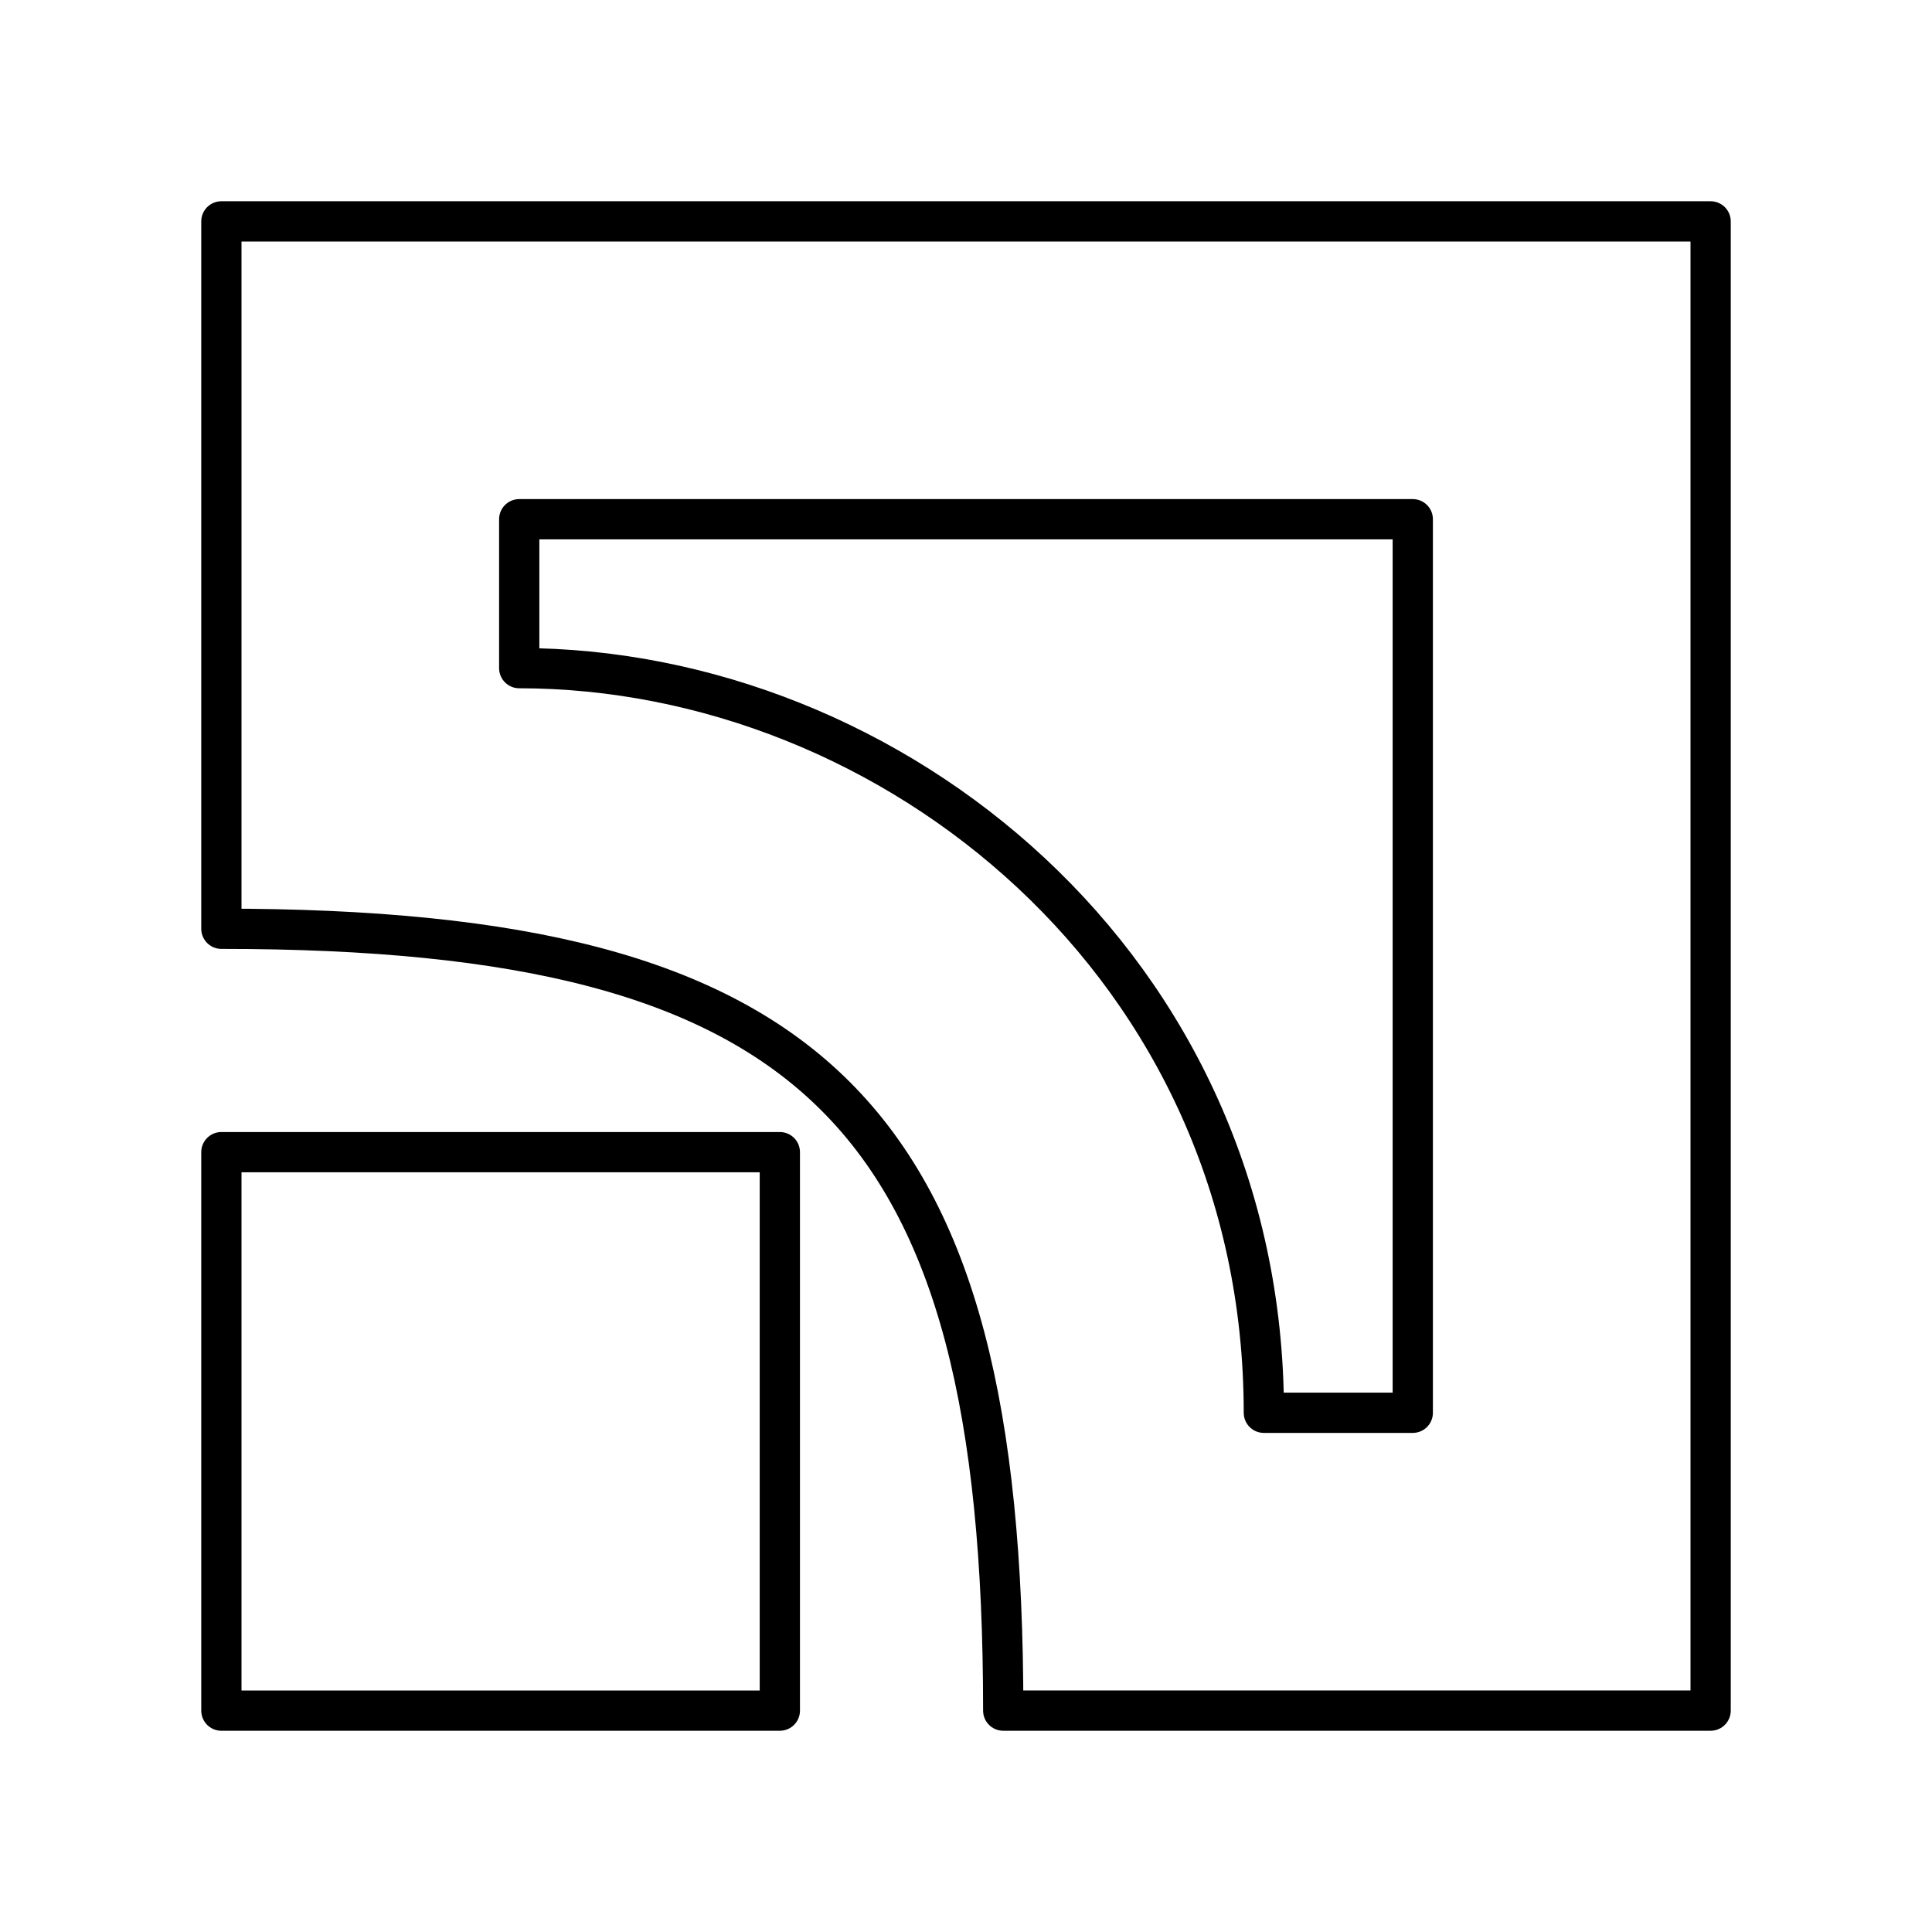 <?xml version="1.0" encoding="utf-8"?>
<!-- Generator: www.svgicons.com -->
<svg xmlns="http://www.w3.org/2000/svg" width="800" height="800" viewBox="0 0 48 48">
<path fill="none" stroke="currentColor" stroke-linecap="round" stroke-linejoin="round" d="M5.5 28.625h13.875V42.5H5.5z"/><path fill="none" stroke="currentColor" stroke-linecap="round" stroke-linejoin="round" d="M5.5 23.075V5.5h37v37H24.925c0-14.8-4.625-19.425-19.425-19.425"/><path fill="none" stroke="currentColor" stroke-linecap="round" stroke-linejoin="round" d="M12.9 16.6v-3.7h22.2v22.2h-3.7c0-11.1-9.25-18.5-18.5-18.5"/>
</svg>